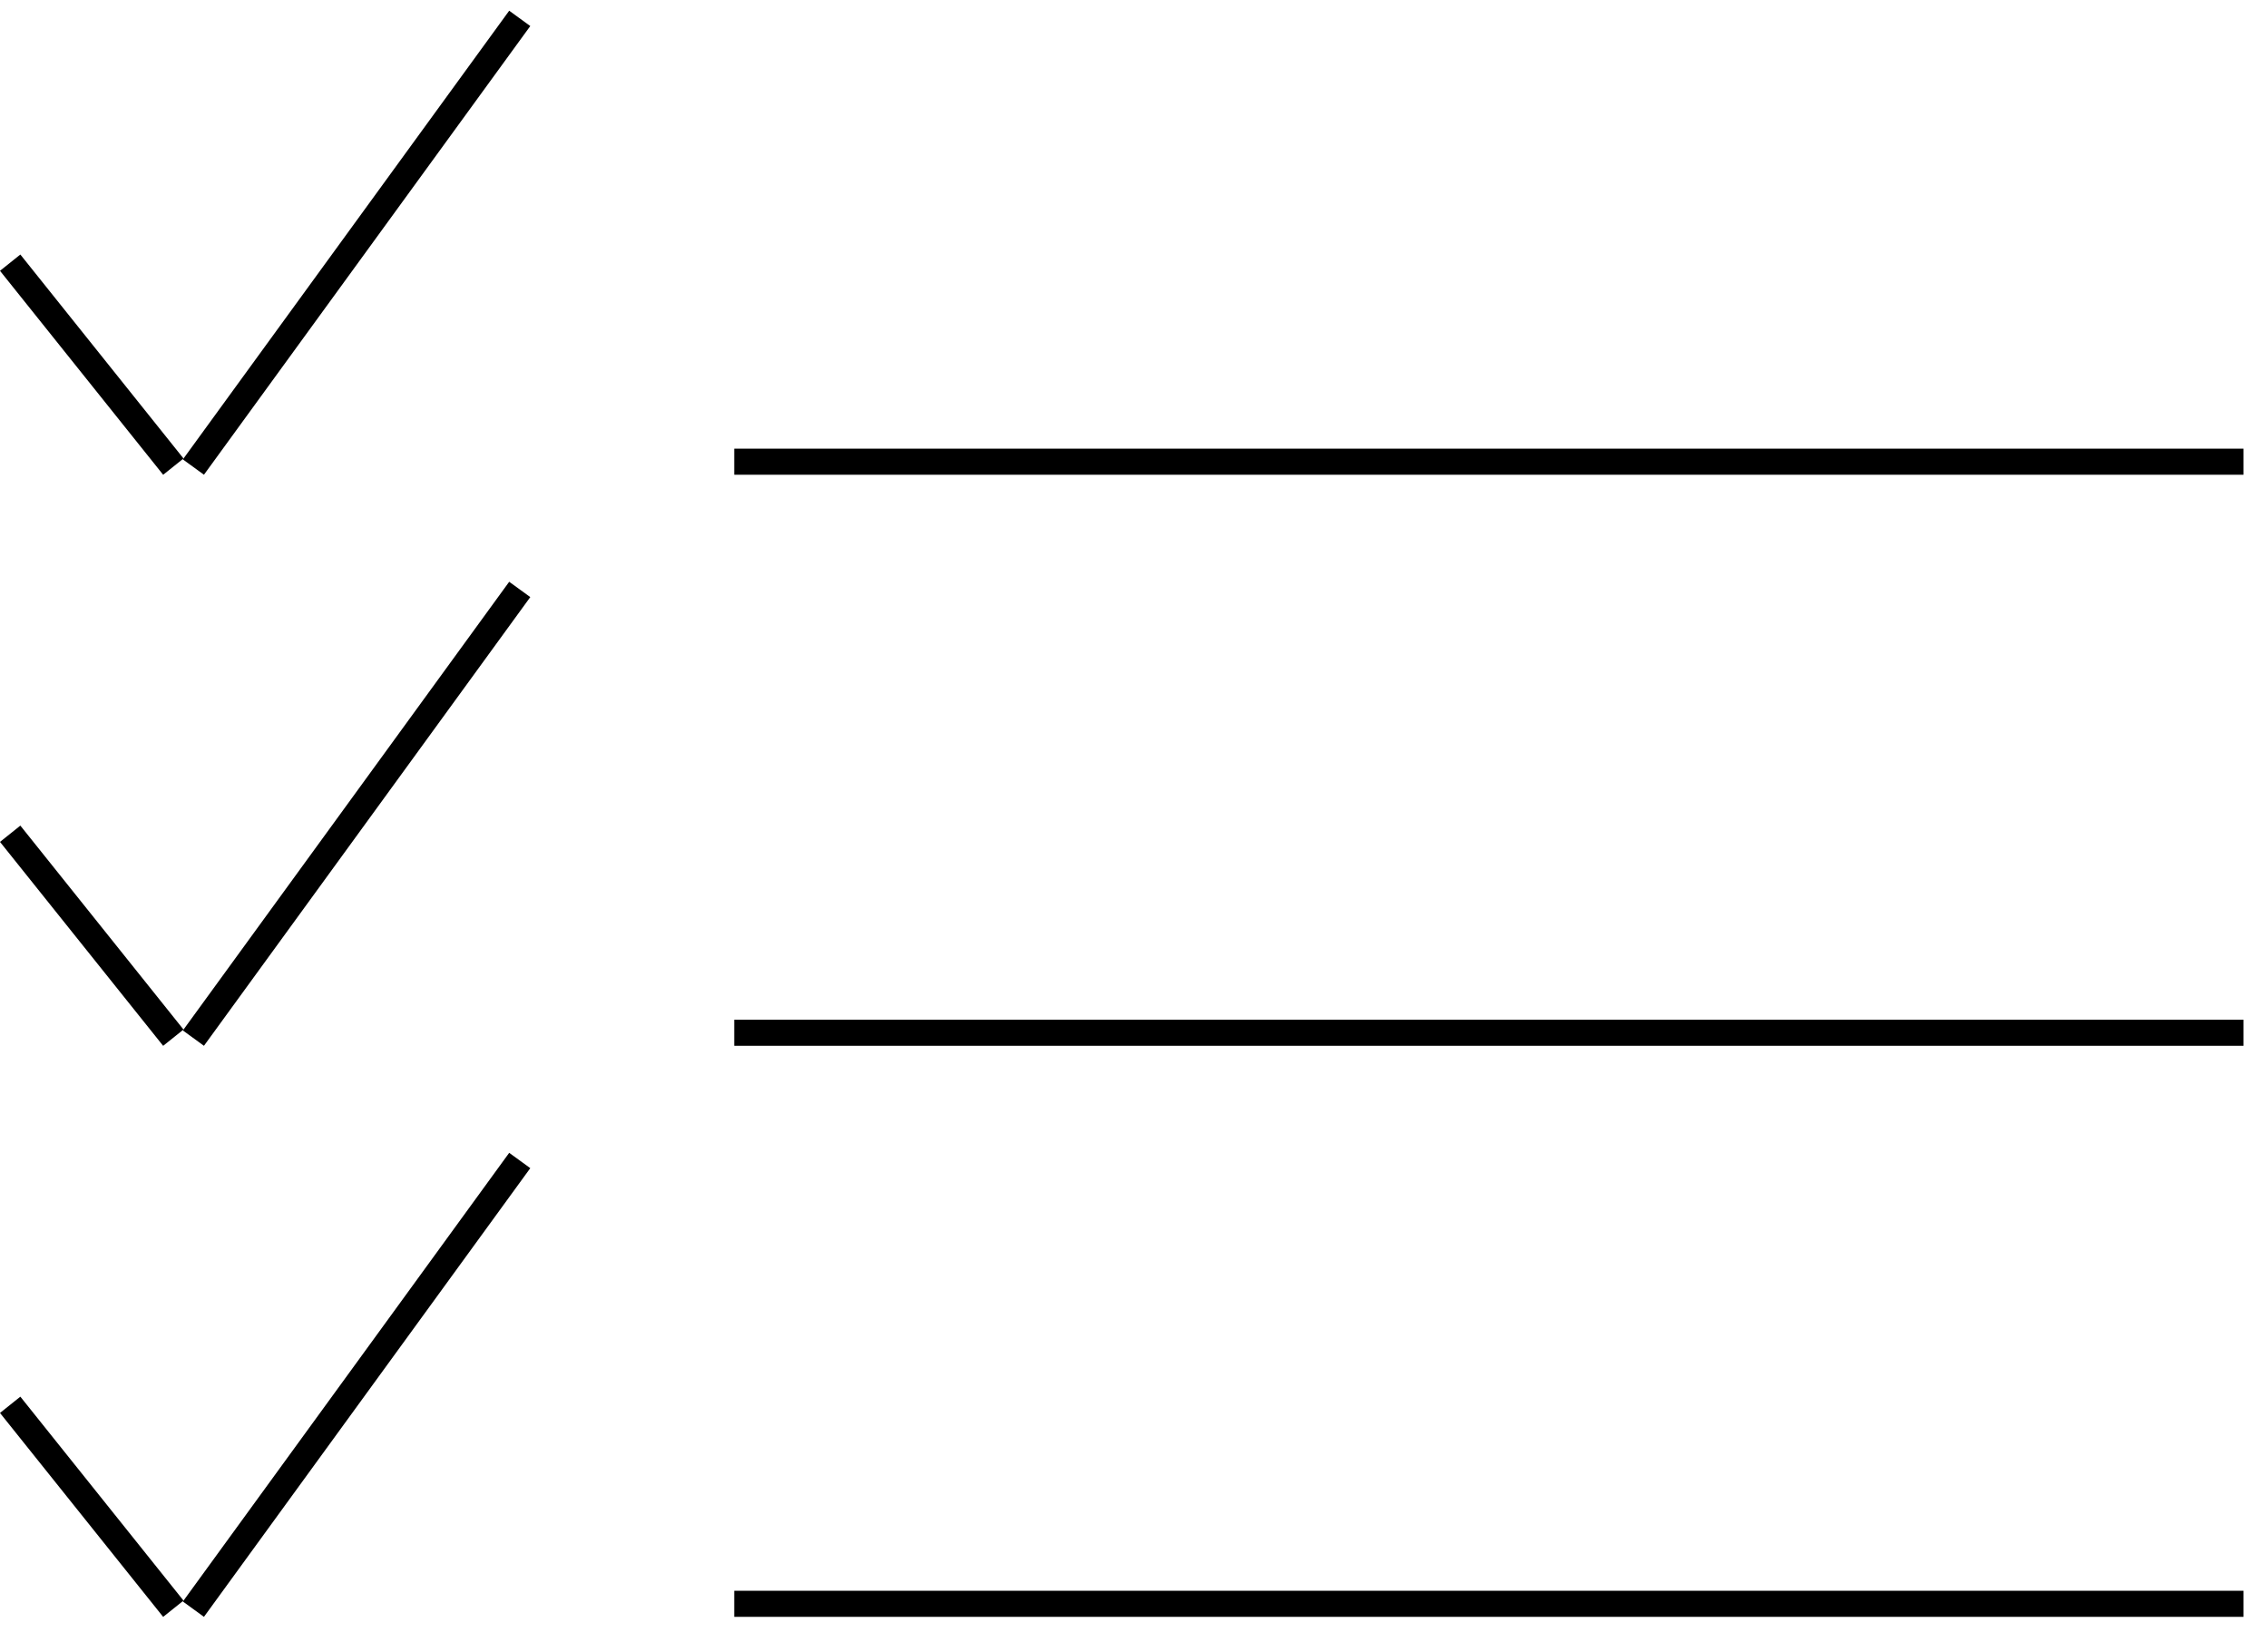 <svg width="87" height="63" viewBox="0 0 87 63" fill="none" xmlns="http://www.w3.org/2000/svg">
<line x1="28.165" y1="17.711" x2="86.059" y2="17.711" stroke="black"/>
<line x1="28.165" y1="39.617" x2="86.059" y2="39.617" stroke="black"/>
<line x1="28.165" y1="61.523" x2="86.059" y2="61.523" stroke="black"/>
<line x1="0.39" y1="10.076" x2="6.649" y2="17.9" stroke="black"/>
<line x1="7.419" y1="17.917" x2="19.937" y2="0.705" stroke="black"/>
<line x1="0.39" y1="31.983" x2="6.649" y2="39.806" stroke="black"/>
<line x1="7.419" y1="39.823" x2="19.937" y2="22.611" stroke="black"/>
<line x1="0.39" y1="53.889" x2="6.649" y2="61.712" stroke="black"/>
<line x1="7.419" y1="61.729" x2="19.937" y2="44.517" stroke="black"/>
</svg>
